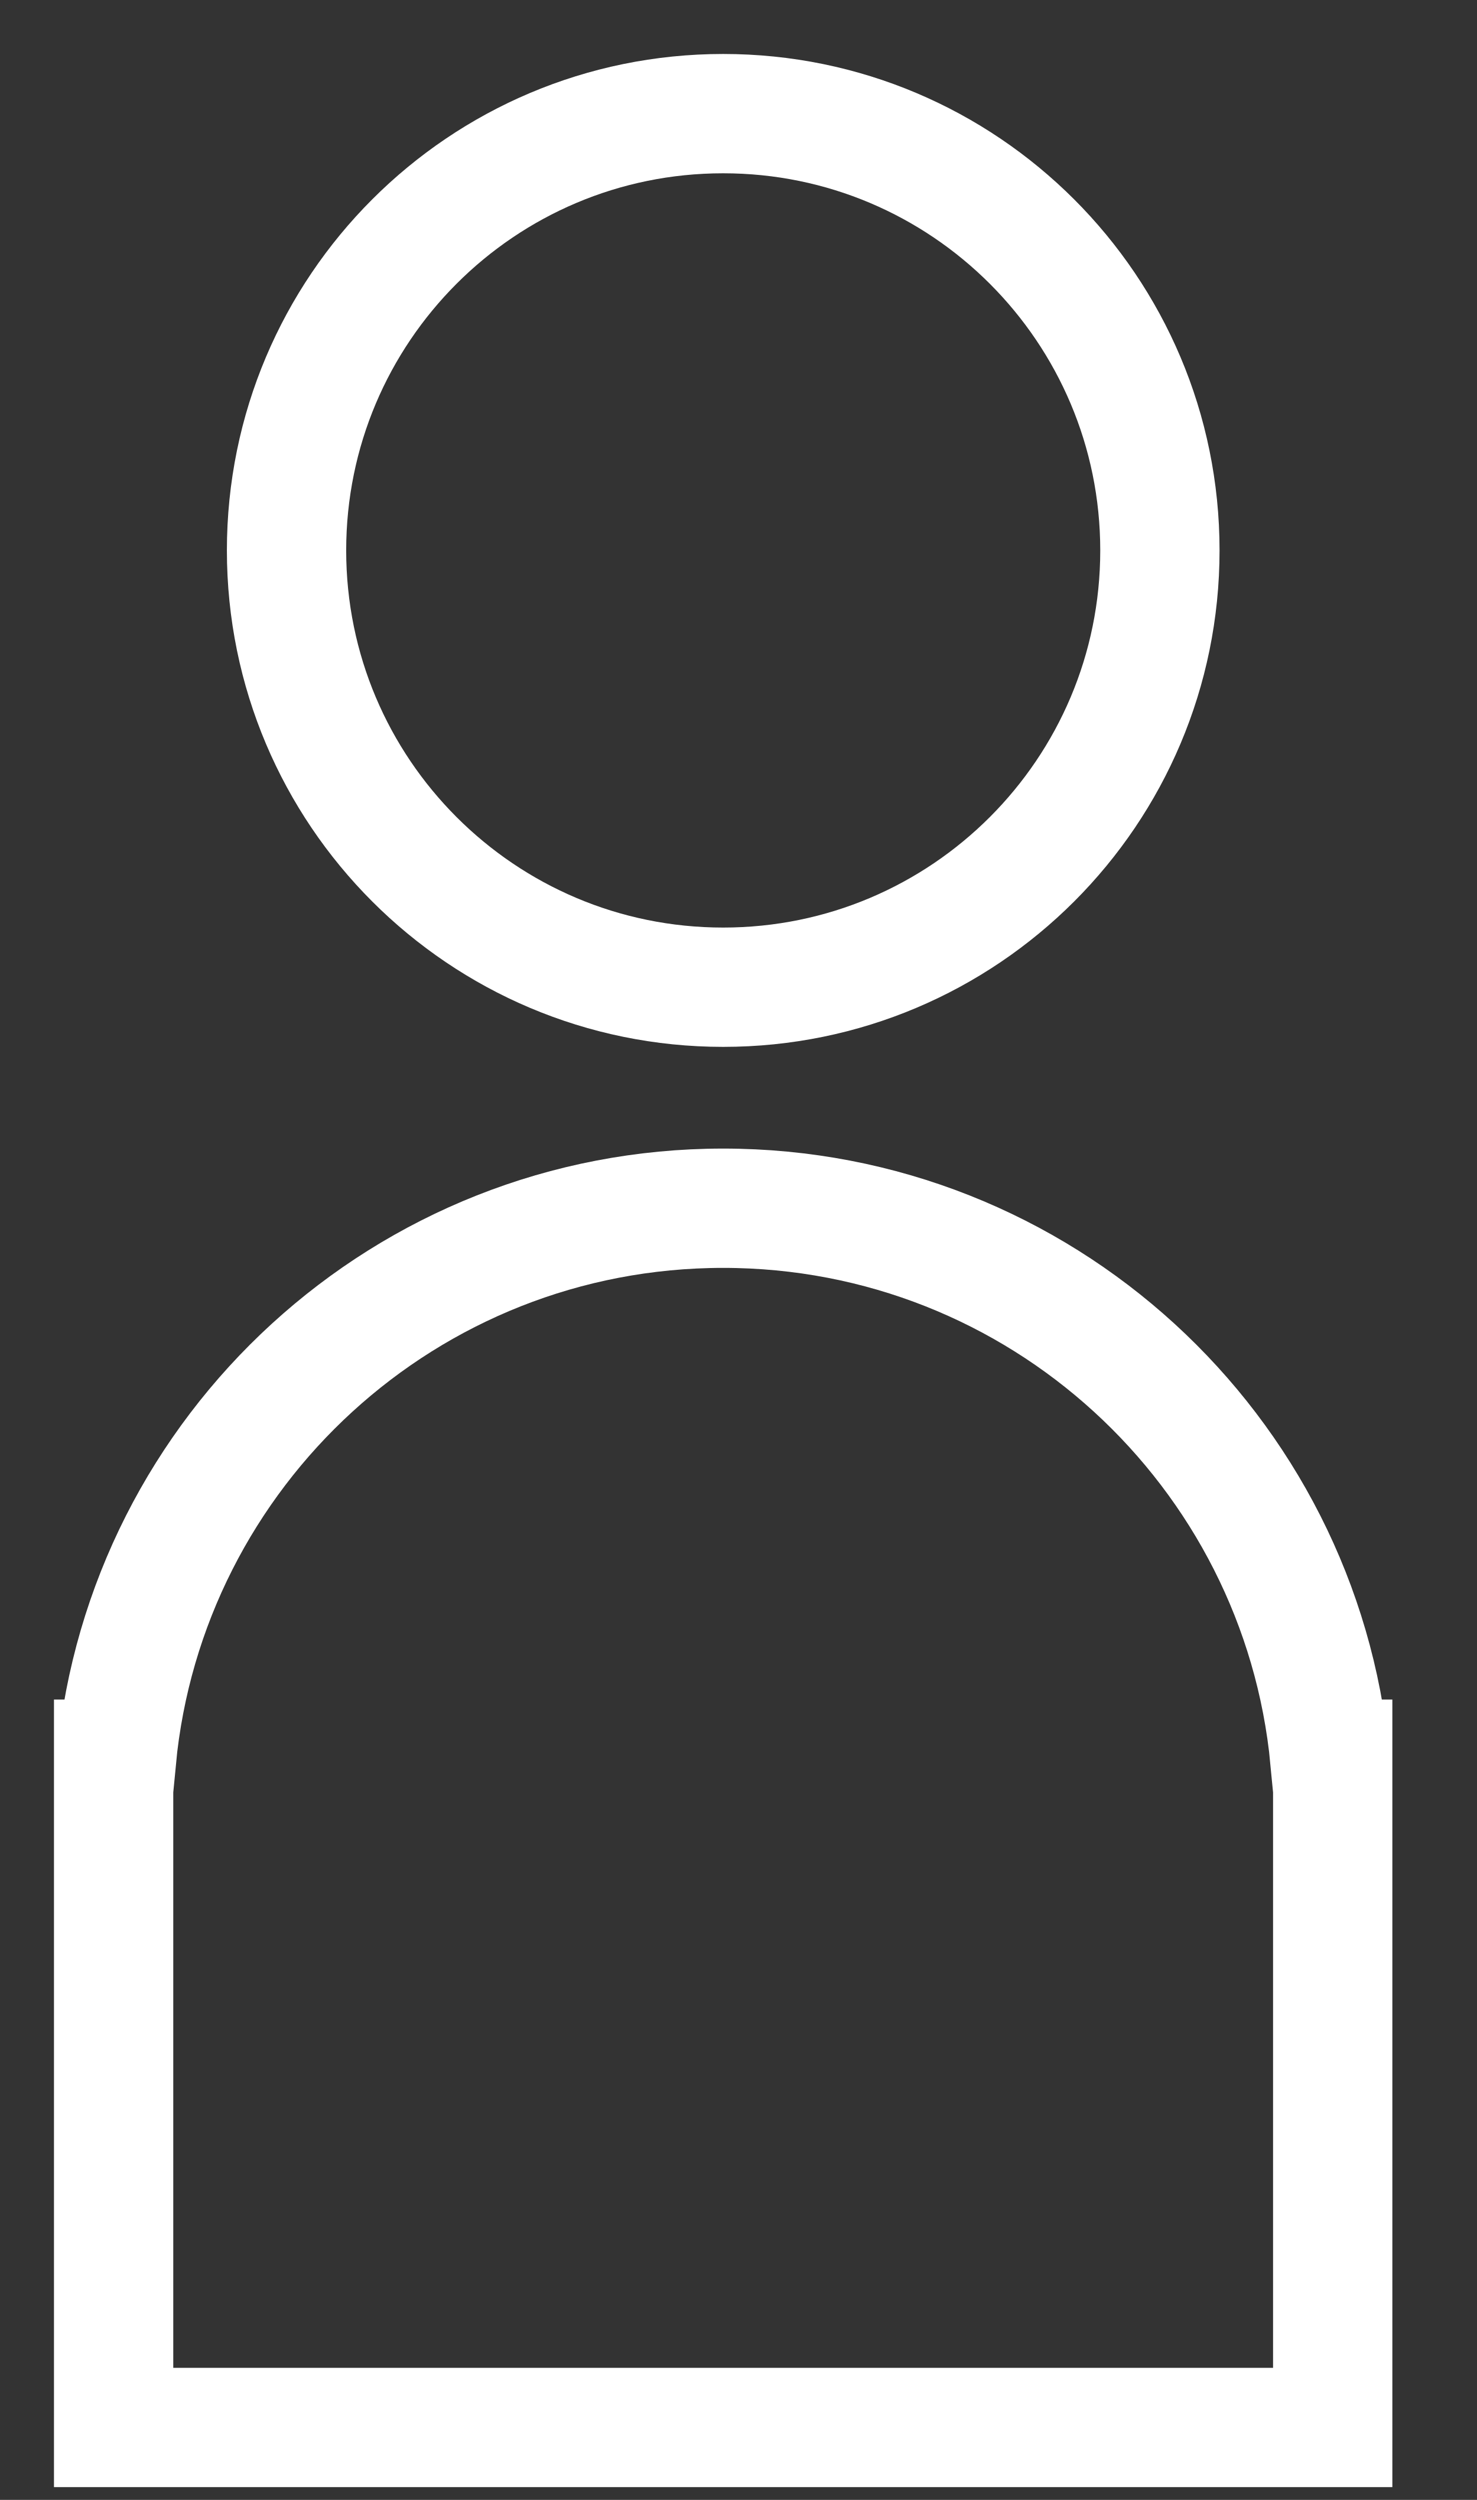 <?xml version="1.0" encoding="UTF-8"?>
<svg width="13px" height="22px" viewBox="0 0 13 22" version="1.1" xmlns="http://www.w3.org/2000/svg" xmlns:xlink="http://www.w3.org/1999/xlink">
    <rect x="0" y="0" width="13" height="22" fill="#333333" stroke="none"/>
    <title>2A2D892B-8E9A-495C-B75B-93B2F3CF41FC</title>
    <g id="Block-1---Amends-4-SIGNED-OFF" stroke="none" stroke-width="1" fill="none" fill-rule="evenodd">
        <g id="Home---light-footer---Desktop" transform="translate(-1796, -39)" stroke="#FFFFFF" stroke-width="1.05">
            <g id="icons-right" transform="translate(1757, 20)">
                <g id="account-icon" transform="translate(40, 20)">
                    <path d="M9.209,3.844 C9.209,5.967 7.488,7.688 5.365,7.688 C3.242,7.688 1.522,5.967 1.522,3.844 C1.522,1.721 3.242,0 5.365,0 C7.488,0 9.209,1.721 9.209,3.844 Z" id="Stroke-1"></path>
                    <path d="M10.705,14.482 C10.445,11.761 8.154,9.633 5.365,9.633 C2.576,9.633 0.285,11.761 0.025,14.482 L0,14.482 L0,20.363 L10.73,20.363 L10.73,14.482 L10.705,14.482 Z" id="Stroke-3"></path>
                </g>
            </g>
        </g>
    </g>
</svg>
